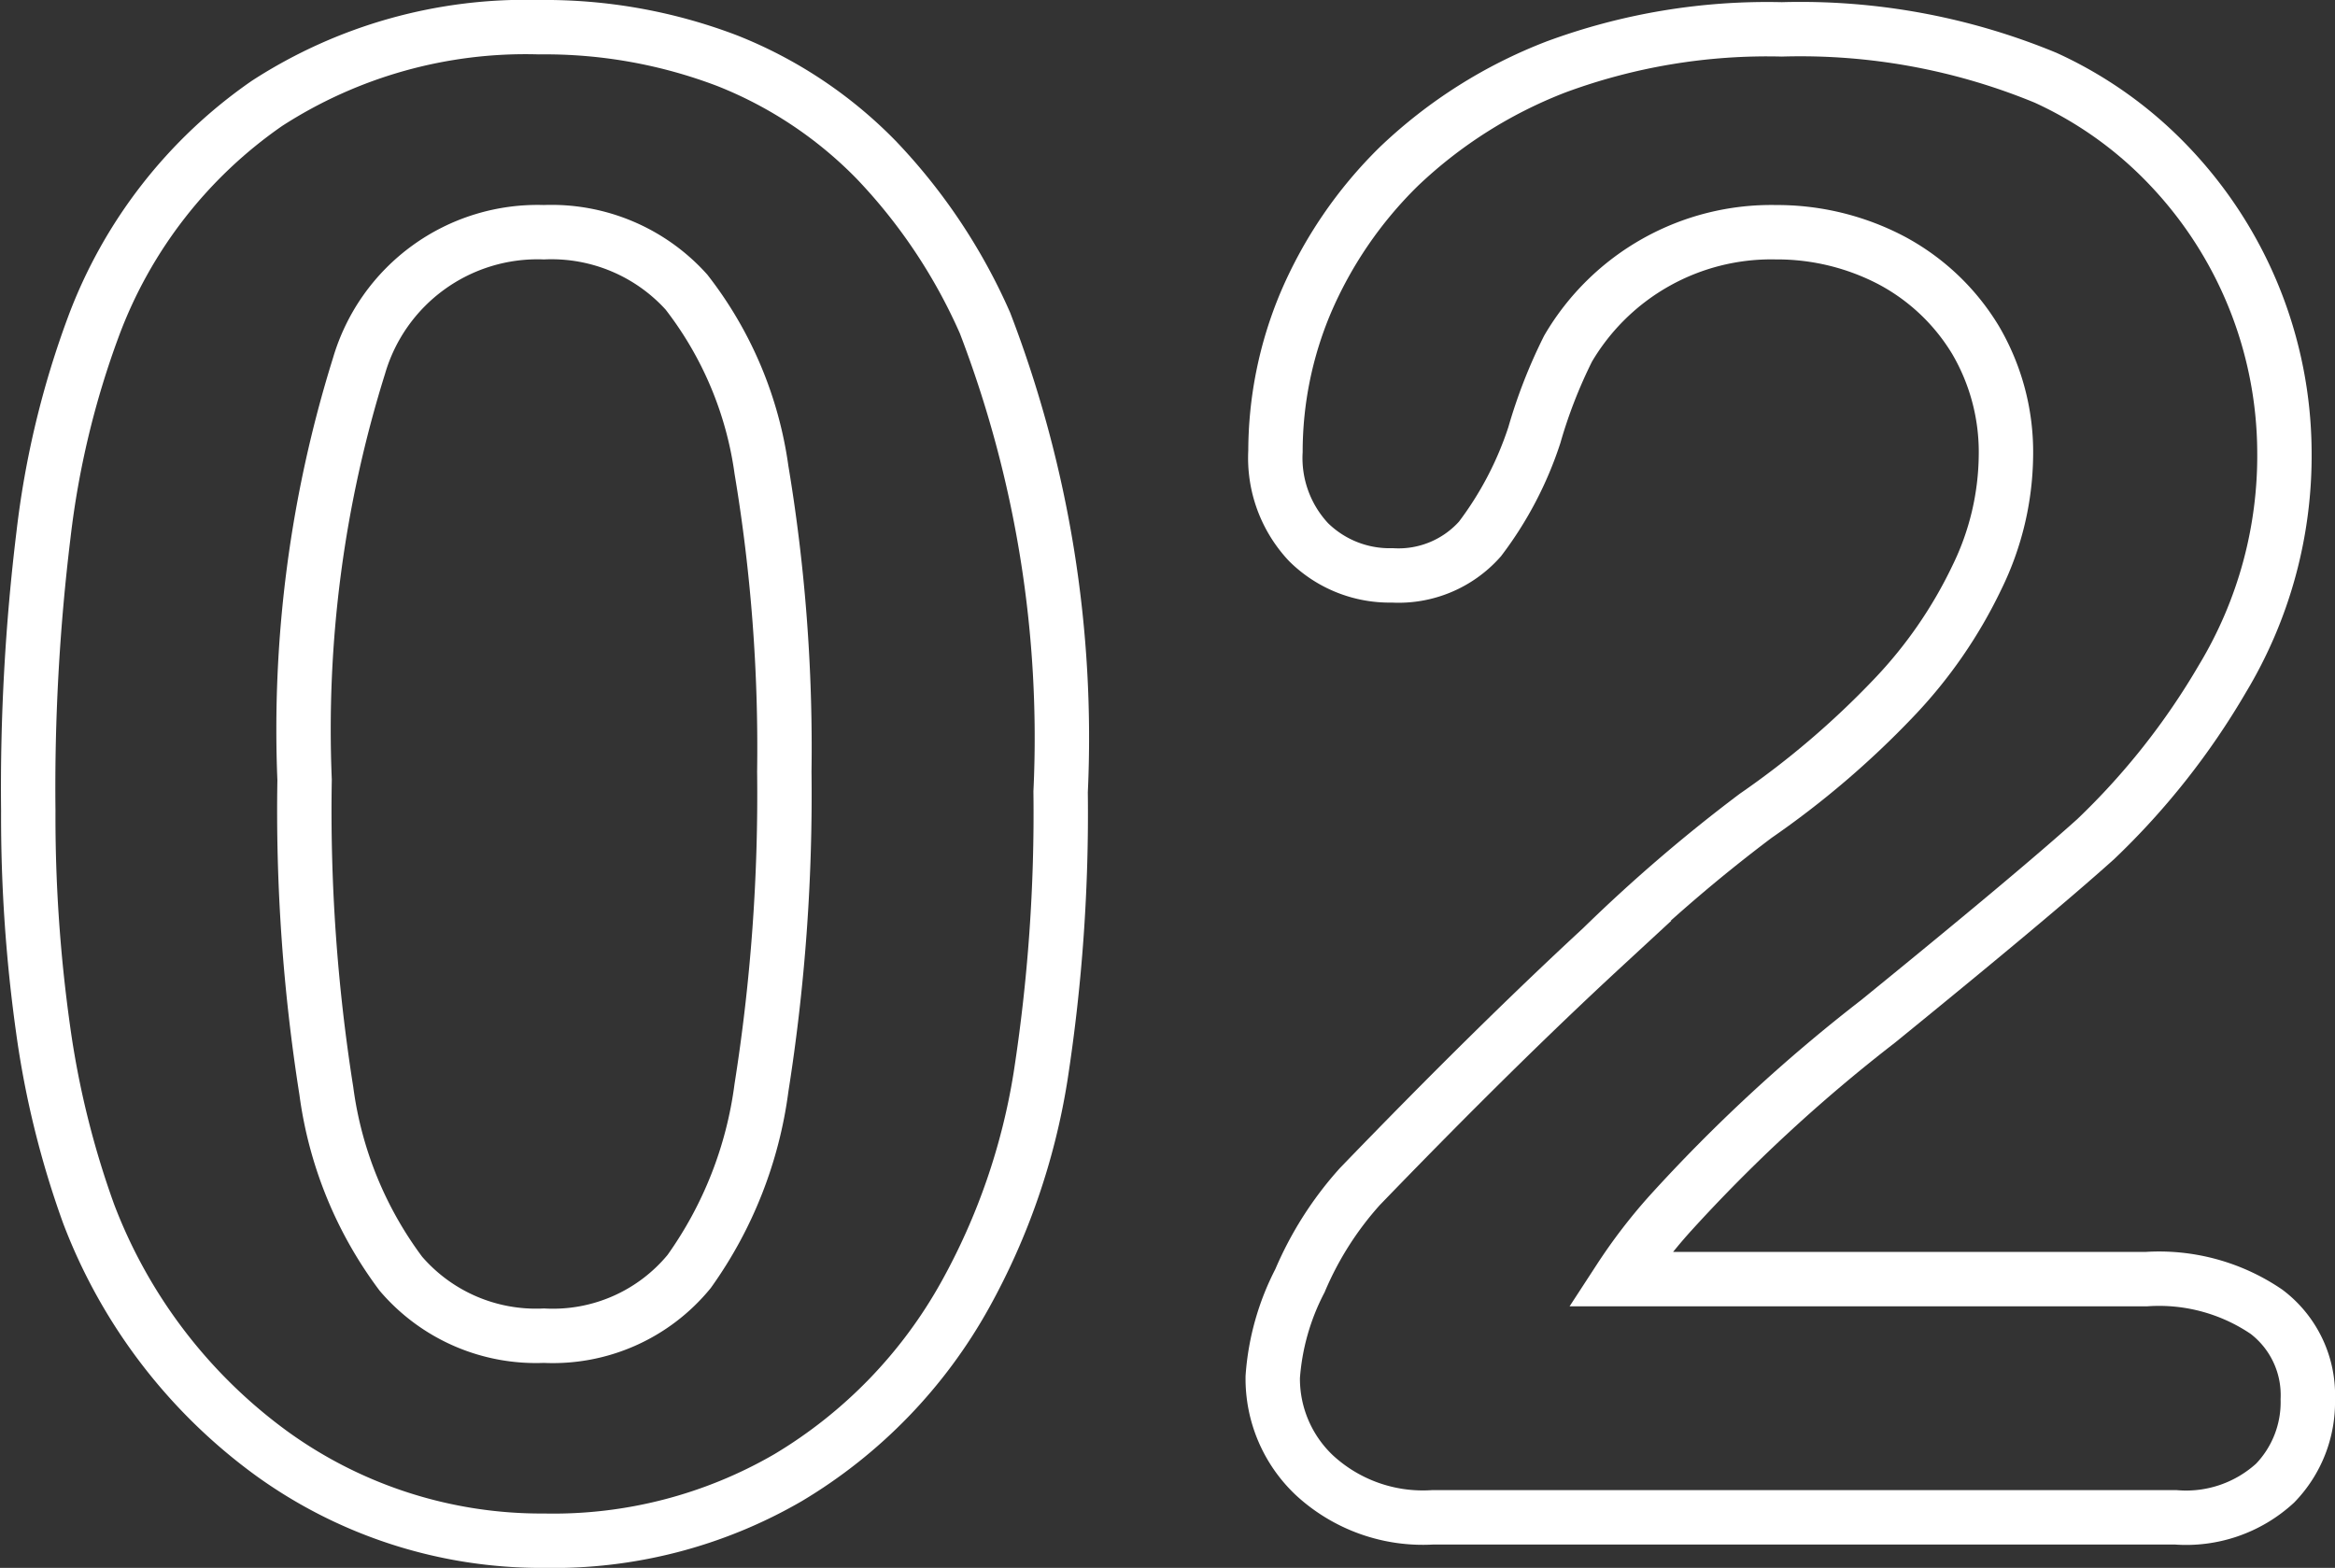<svg xmlns="http://www.w3.org/2000/svg" viewBox="0 0 42.93 28.83"><rect x="0" y="0" width="42.93" height="28.83" fill="#333333" stroke="none"/><defs><style>.cls-1{fill:none;stroke:#fff;stroke-miterlimit:10;}</style></defs><g id="レイヤー_2" data-name="レイヤー 2"><g id="レイヤー_1-2" data-name="レイヤー 1"><path class="cls-1" d="M19.5,14.56a31.63,31.63,0,0,1-.37,5.24,12.22,12.22,0,0,1-1.38,4,9,9,0,0,1-3.26,3.37A8.6,8.6,0,0,1,10,28.33,8.46,8.46,0,0,1,5,26.73a9.72,9.72,0,0,1-3.37-4.41,16.68,16.68,0,0,1-.84-3.41,28.08,28.08,0,0,1-.27-4A38.43,38.43,0,0,1,.8,9.83,16.45,16.45,0,0,1,1.72,6,8.66,8.66,0,0,1,4.91,1.9a8.75,8.75,0,0,1,5-1.4,9.4,9.4,0,0,1,3.47.62,7.88,7.88,0,0,1,2.73,1.82,10.4,10.4,0,0,1,2,3A21.27,21.27,0,0,1,19.5,14.56Zm-5.08-.37A31,31,0,0,0,14,8.64a6.85,6.85,0,0,0-1.38-3.27A3.34,3.34,0,0,0,10,4.27a3.42,3.42,0,0,0-3.4,2.46,22.41,22.41,0,0,0-1,7.61A33,33,0,0,0,6,20.06a7.18,7.18,0,0,0,1.37,3.36A3.27,3.27,0,0,0,10,24.56a3.24,3.24,0,0,0,2.67-1.18A7.47,7.47,0,0,0,14,20,34.53,34.53,0,0,0,14.42,14.19Z"/><path class="cls-1" d="M29.78,23.52h9.68a3.51,3.51,0,0,1,2.21.6,1.92,1.92,0,0,1,.76,1.61,2.14,2.14,0,0,1-.6,1.54A2.42,2.42,0,0,1,40,27.9H26.34a2.94,2.94,0,0,1-2.17-.77,2.44,2.44,0,0,1-.77-1.81,4.53,4.53,0,0,1,.5-1.77A6.21,6.21,0,0,1,25,21.82q2.48-2.57,4.45-4.39A29,29,0,0,1,32.28,15a16.22,16.22,0,0,0,2.53-2.16,8.52,8.52,0,0,0,1.54-2.23,5.2,5.2,0,0,0,.53-2.24,4.07,4.07,0,0,0-.56-2.12,4,4,0,0,0-1.54-1.46,4.53,4.53,0,0,0-2.13-.52,4.33,4.33,0,0,0-3.82,2.14A9.27,9.27,0,0,0,28.21,8a6.49,6.49,0,0,1-1,1.91,2,2,0,0,1-1.61.67,2.12,2.12,0,0,1-1.54-.61,2.26,2.26,0,0,1-.61-1.67A7.06,7.06,0,0,1,24,5.58a7.8,7.8,0,0,1,1.72-2.52,8.73,8.73,0,0,1,2.89-1.83A11.2,11.2,0,0,1,32.76.54a11.8,11.8,0,0,1,4.85.89,7.33,7.33,0,0,1,2.28,1.63A7.67,7.67,0,0,1,42,8.29a7.94,7.94,0,0,1-1.14,4.19,13.42,13.42,0,0,1-2.33,2.95c-.79.71-2.12,1.82-4,3.35a29.71,29.71,0,0,0-3.83,3.54A9.85,9.85,0,0,0,29.78,23.52Z"/></g></g></svg>